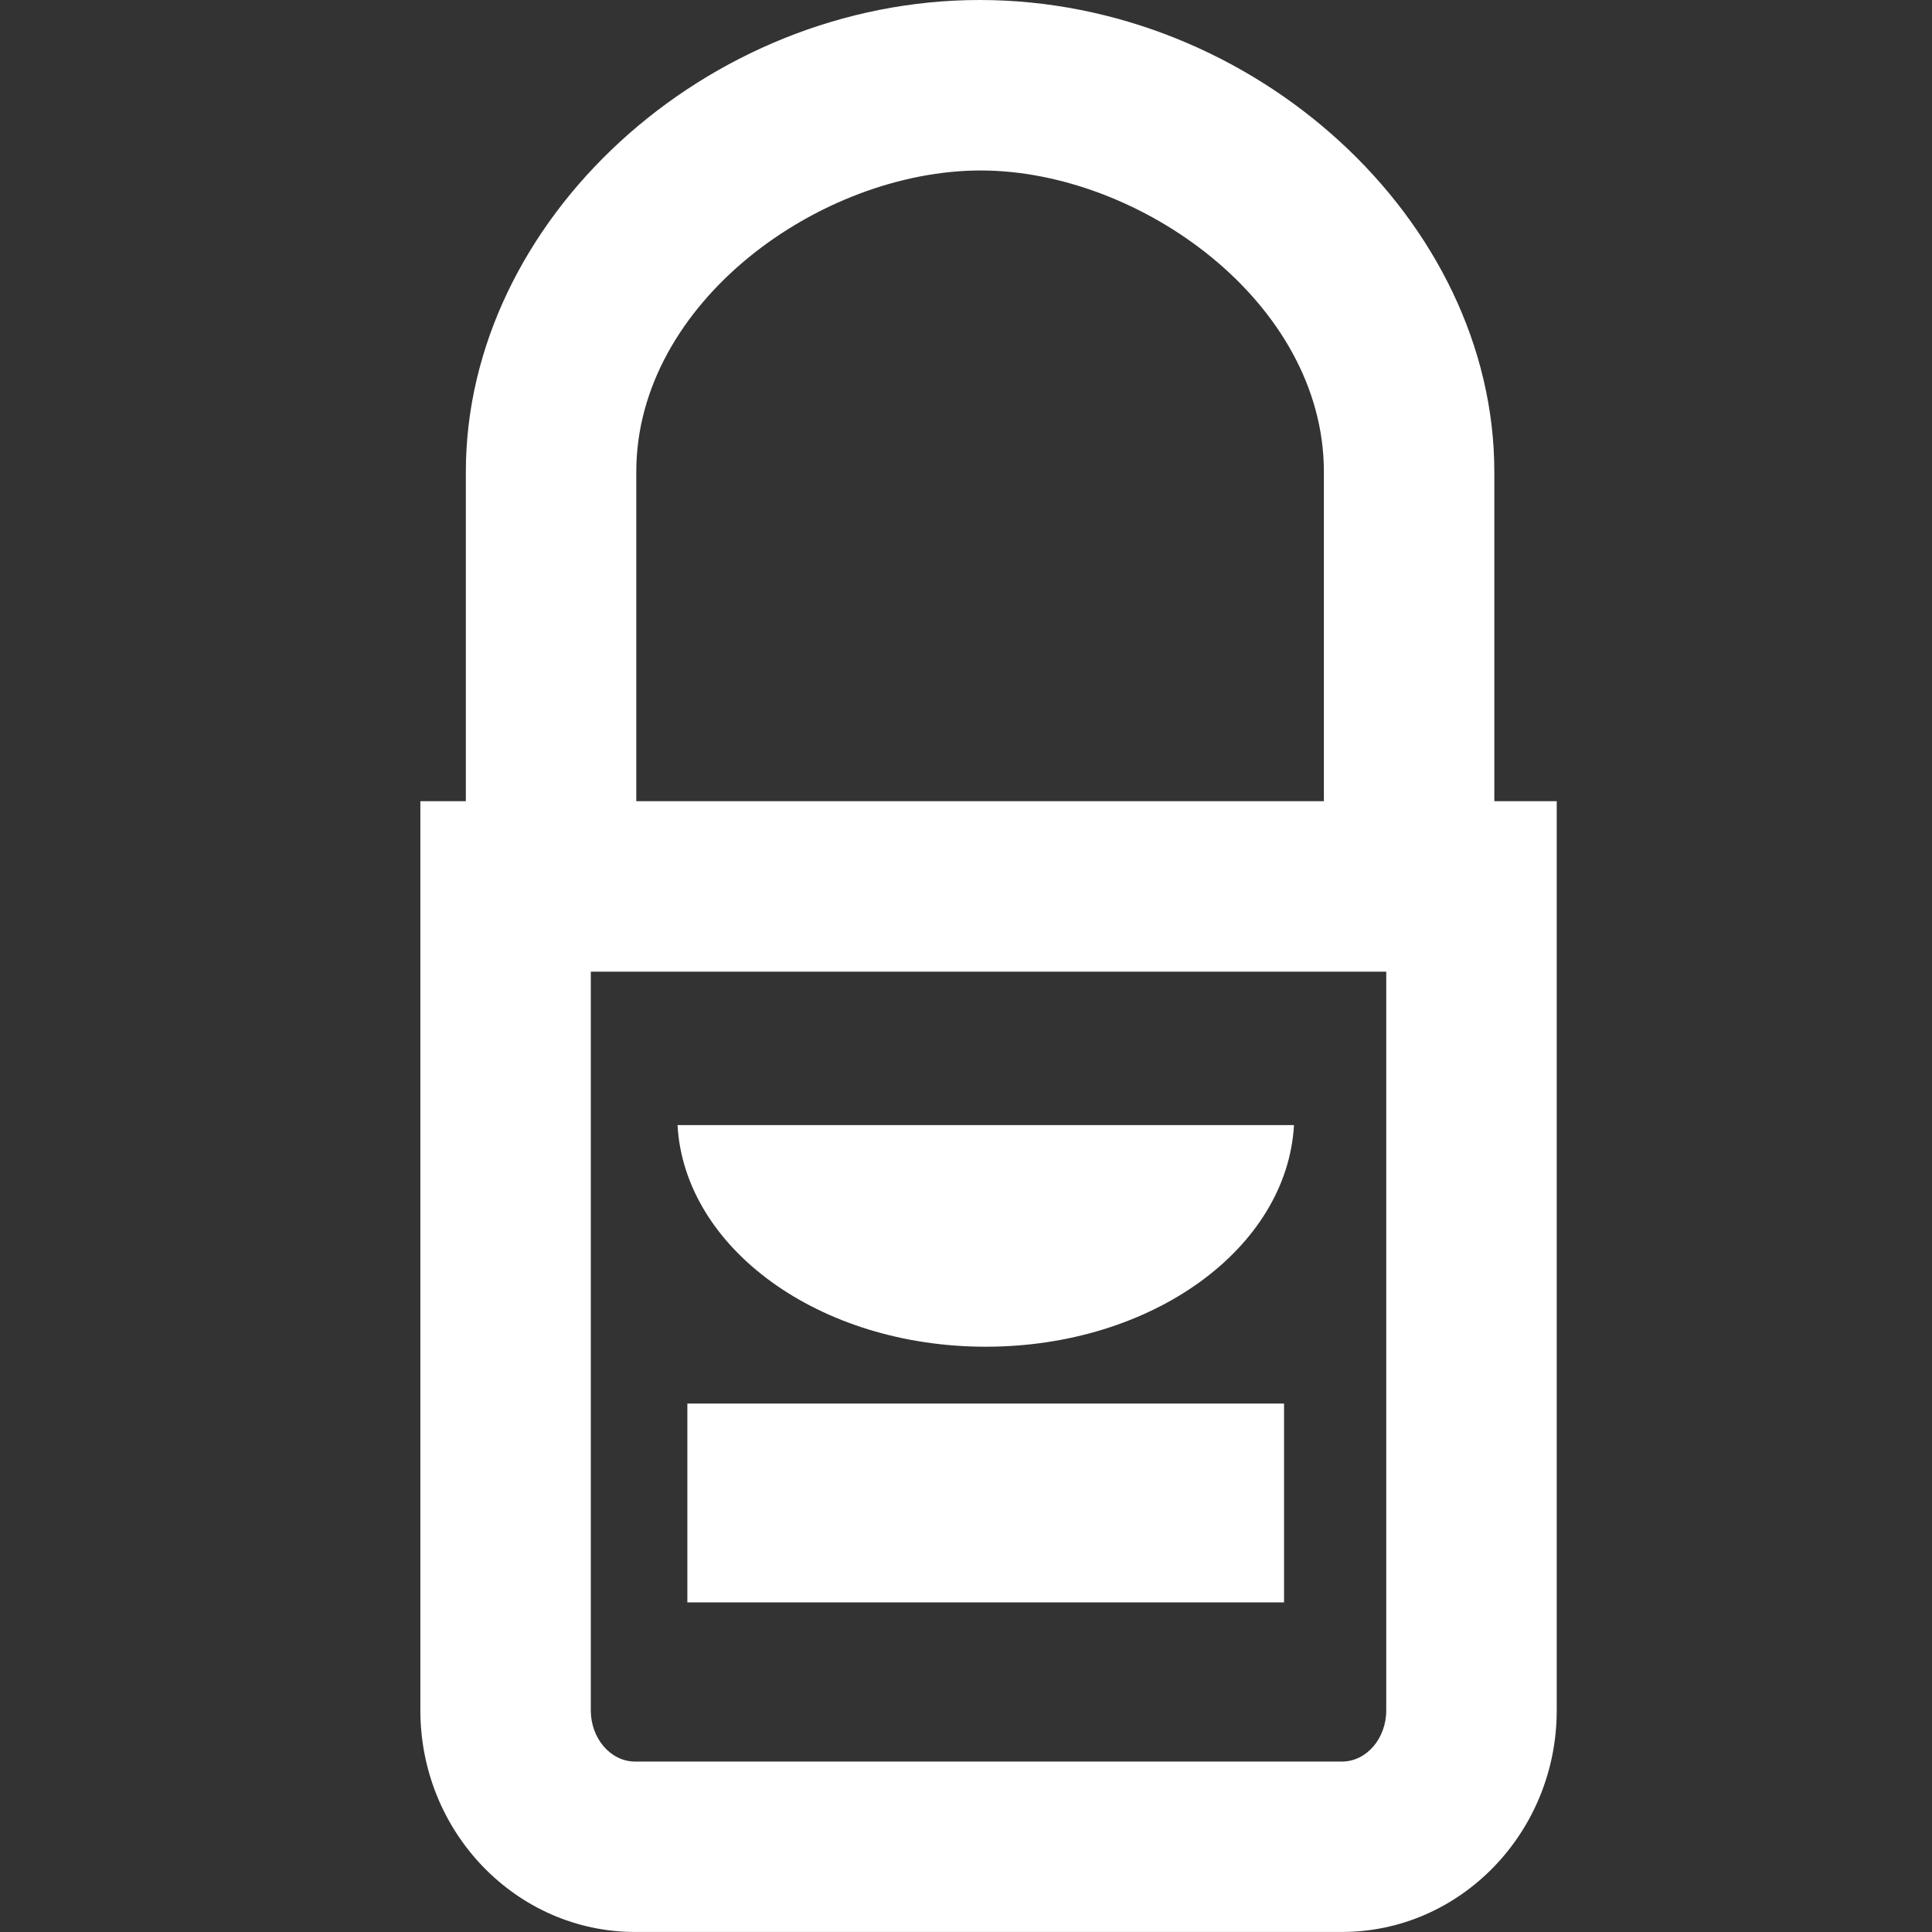 <?xml version="1.0" encoding="utf-8"?>
<!-- Generator: Adobe Illustrator 15.1.0, SVG Export Plug-In . SVG Version: 6.00 Build 0)  -->
<!DOCTYPE svg PUBLIC "-//W3C//DTD SVG 1.1//EN" "http://www.w3.org/Graphics/SVG/1.1/DTD/svg11.dtd">
<svg version="1.1" id="Слой_1" xmlns="http://www.w3.org/2000/svg" xmlns:xlink="http://www.w3.org/1999/xlink" x="0px" y="0px"
	 width="50px" height="50px" viewBox="0 0 50 50" enable-background="new 0 0 50 50" xml:space="preserve">
<rect x="0" y="0" width="50" height="50" fill="#333333" stroke="none"/>
<g>
	<rect x="17.789" y="36.324" fill="#FFFFFF" width="15.442" height="5.146"/>
	<path fill="#FFFFFF" d="M25.511,34.853c4.31,0,7.798-2.548,7.977-5.735H17.534C17.714,32.305,21.202,34.853,25.511,34.853z"/>
	<path fill="#FFFFFF" d="M38.673,20.735v-8.524C38.673,5.706,32.462,0,25.354,0C18.27,0,12.056,5.706,12.056,12.211v8.524h-1.177
		v23.529c0,3.163,2.493,5.735,5.558,5.735H34.73c3.063,0,5.558-2.572,5.558-5.735V20.735H38.673z M16.467,12.211
		c0-4.392,4.777-7.799,8.914-7.799c4.107,0,8.881,3.407,8.881,7.799v8.524H16.467V12.211z M35.876,44.265
		c0,0.729-0.514,1.324-1.146,1.324H16.436c-0.631,0-1.146-0.595-1.146-1.324V25.146h20.586V44.265z"/>
</g>
</svg>

